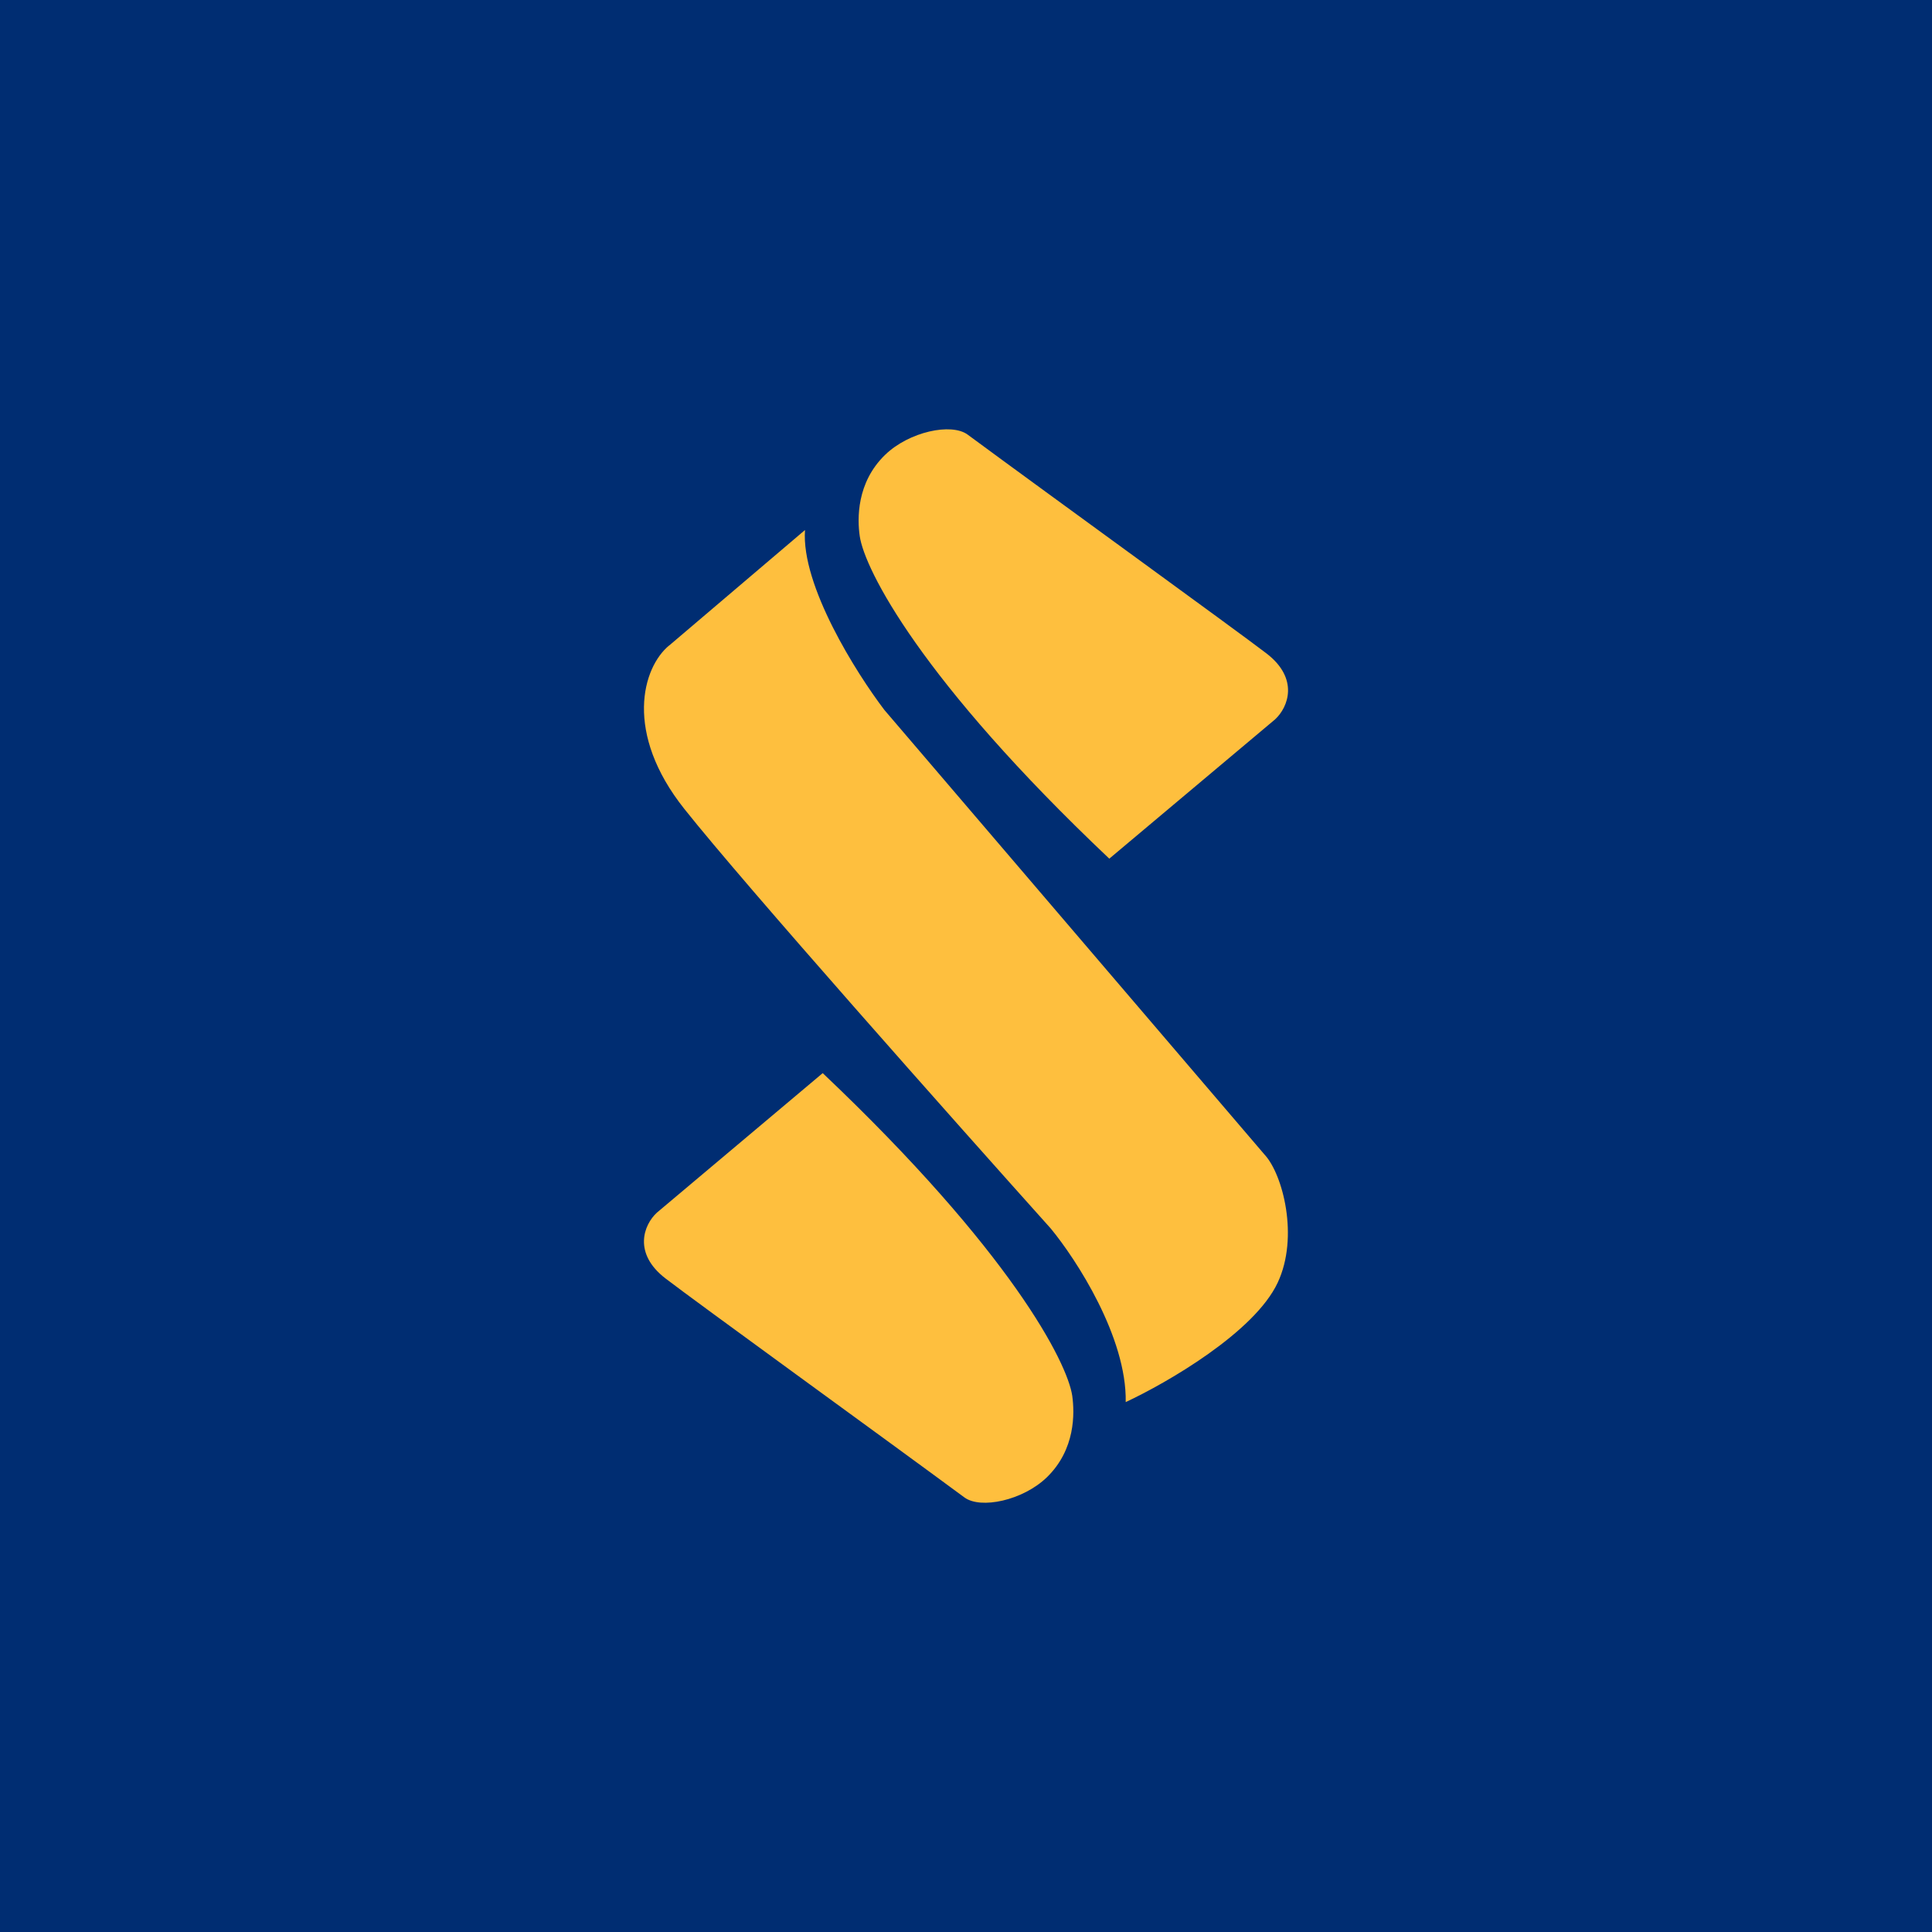 <!-- by TradingView --><svg width="18" height="18" xmlns="http://www.w3.org/2000/svg"><path fill="#002D72" d="M0 0h18v18H0z"/><path d="M6.237 6.012L7.5 4.938c-.037.517.478 1.333.74 1.677l3.544 4.145c.167.182.32.764.12 1.19-.216.463-1.034.935-1.416 1.113.011-.604-.461-1.33-.699-1.618-.902-1.006-2.847-3.196-3.412-3.907-.566-.71-.393-1.32-.141-1.526zM11.88 6.702L10.335 8C8.58 6.339 8.055 5.305 8.01 4.995c-.023-.16-.031-.498.236-.757.224-.217.618-.3.769-.189.8.59 2.484 1.809 2.786 2.04.302.233.203.498.079.613zM6.12 11.298l1.545-1.3c1.754 1.663 2.28 2.697 2.325 3.007.022.161.031.498-.236.758-.224.217-.618.3-.769.188-.8-.59-2.484-1.809-2.786-2.041-.302-.233-.203-.498-.079-.612z" fill="#FEBF3E"/></svg>